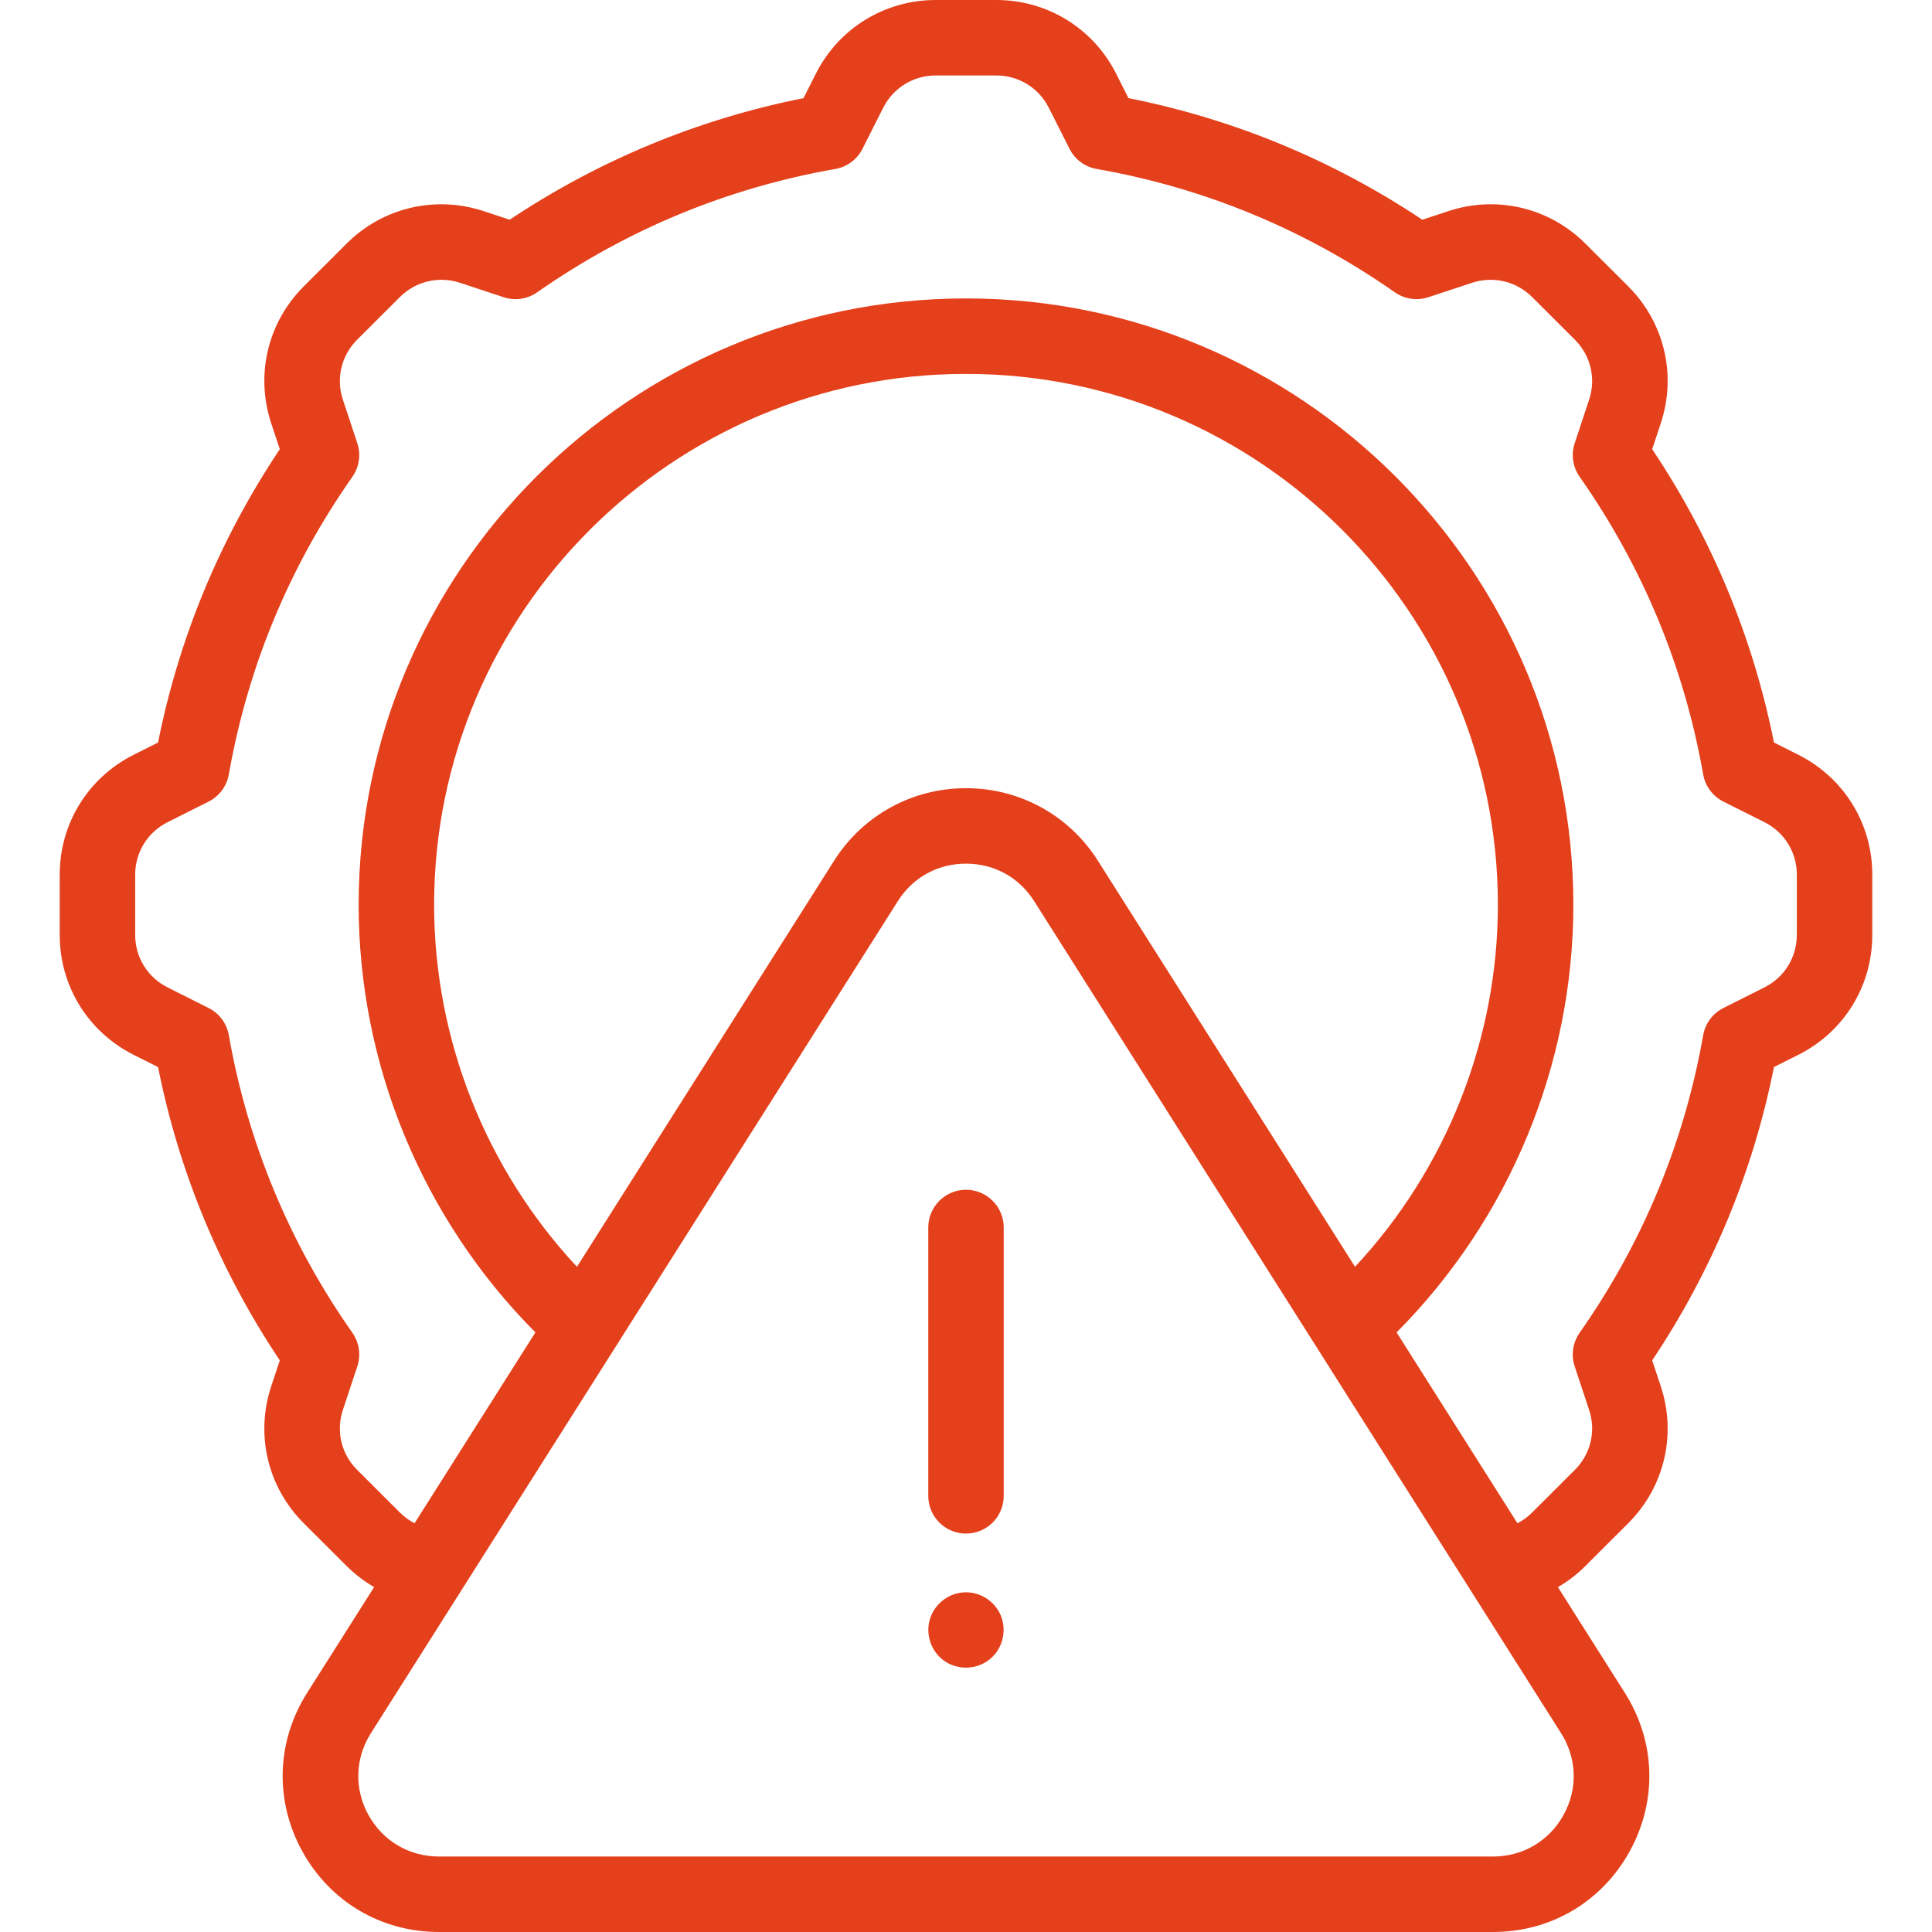 <svg xmlns="http://www.w3.org/2000/svg" width="80" height="80" viewBox="0 0 80 80" fill="none"><path d="M74.466 31.254L73.456 30.746C72.584 26.387 70.891 22.308 68.414 18.601L68.769 17.527C69.433 15.523 68.916 13.35 67.421 11.857L65.648 10.087C64.154 8.596 61.98 8.08 59.974 8.742L58.896 9.098C55.181 6.624 51.094 4.933 46.727 4.063L46.219 3.055C45.269 1.171 43.366 0 41.254 0H38.746C36.633 0 34.731 1.171 33.781 3.055L33.272 4.064C28.905 4.934 24.818 6.625 21.104 9.098L20.025 8.742C18.019 8.081 15.845 8.596 14.352 10.087L12.578 11.858C11.083 13.351 10.567 15.523 11.23 17.527L11.586 18.601C9.109 22.309 7.416 26.387 6.544 30.747L5.534 31.254C3.646 32.203 2.473 34.103 2.473 36.214V38.718C2.473 40.828 3.645 42.729 5.534 43.678L6.544 44.185C7.415 48.544 9.109 52.623 11.586 56.331L11.23 57.404C10.567 59.409 11.083 61.581 12.578 63.074L14.352 64.844C14.693 65.184 15.077 65.478 15.492 65.718L12.717 70.098C11.441 72.114 11.366 74.565 12.516 76.656C13.669 78.75 15.785 80 18.178 80H61.821C64.214 80 66.331 78.75 67.484 76.655C68.634 74.565 68.559 72.114 67.282 70.098L64.51 65.72C64.922 65.481 65.304 65.188 65.648 64.844L67.421 63.074C68.916 61.581 69.433 59.409 68.769 57.404L68.414 56.33C70.891 52.623 72.584 48.544 73.456 44.185L74.466 43.677C76.354 42.729 77.527 40.828 77.527 38.718V36.214C77.527 34.103 76.354 32.203 74.466 31.254ZM64.746 75.149C64.151 76.23 63.058 76.875 61.822 76.875H18.178C16.942 76.875 15.849 76.23 15.254 75.149C14.661 74.072 14.7 72.809 15.357 71.77L37.179 37.312C37.803 36.327 38.831 35.762 40 35.762C41.168 35.762 42.196 36.327 42.821 37.312L64.642 71.77C65.3 72.809 65.339 74.072 64.746 75.149ZM45.461 35.64C44.269 33.759 42.228 32.637 40 32.637C37.772 32.637 35.73 33.759 34.539 35.64L23.89 52.455C20.113 48.404 17.976 43.034 17.976 37.466C17.976 25.344 27.856 15.482 40 15.482C52.144 15.482 62.024 25.344 62.024 37.466C62.024 43.032 59.887 48.404 56.109 52.455L45.461 35.64ZM74.402 38.718C74.402 39.64 73.889 40.47 73.063 40.885L71.362 41.74C70.921 41.961 70.61 42.378 70.525 42.865C69.739 47.323 68.017 51.47 65.408 55.189C65.125 55.594 65.049 56.109 65.204 56.578L65.803 58.386C66.093 59.261 65.867 60.21 65.214 60.862L63.44 62.633C63.26 62.812 63.056 62.961 62.834 63.075L57.83 55.172C62.495 50.485 65.149 44.096 65.149 37.466C65.149 23.621 53.867 12.357 40 12.357C26.133 12.357 14.851 23.621 14.851 37.466C14.851 44.098 17.505 50.485 22.17 55.172L17.166 63.074C16.943 62.959 16.738 62.81 16.56 62.633L14.786 60.862C14.133 60.21 13.907 59.261 14.197 58.386L14.796 56.578C14.951 56.109 14.875 55.594 14.592 55.189C11.982 51.47 10.261 47.323 9.475 42.865C9.39 42.378 9.079 41.961 8.638 41.74L6.937 40.885C6.111 40.47 5.598 39.64 5.598 38.718V36.214C5.598 35.292 6.111 34.461 6.937 34.046L8.638 33.192C9.079 32.97 9.39 32.553 9.475 32.067C10.261 27.608 11.982 23.462 14.592 19.742C14.875 19.337 14.951 18.823 14.796 18.354L14.197 16.545C13.907 15.67 14.133 14.721 14.786 14.069L16.56 12.299C17.214 11.646 18.167 11.42 19.046 11.71L20.858 12.308C21.325 12.462 21.838 12.387 22.242 12.104C25.969 9.499 30.123 7.781 34.59 6.996C35.076 6.911 35.493 6.601 35.715 6.16L36.572 4.462C36.987 3.637 37.82 3.125 38.746 3.125H41.254C42.18 3.125 43.013 3.637 43.429 4.462L44.285 6.16C44.507 6.601 44.924 6.911 45.41 6.996C49.877 7.78 54.031 9.499 57.758 12.104C58.162 12.387 58.675 12.462 59.143 12.308L60.954 11.71C61.833 11.42 62.786 11.646 63.441 12.299L65.214 14.069C65.867 14.721 66.093 15.67 65.803 16.545L65.205 18.354C65.049 18.823 65.125 19.337 65.409 19.742C68.018 23.462 69.739 27.608 70.525 32.067C70.611 32.553 70.921 32.97 71.362 33.192L73.064 34.046C73.889 34.461 74.403 35.292 74.403 36.214V38.718H74.402Z" fill="#E4401B"></path><path d="M40 49.266C39.137 49.266 38.438 49.965 38.438 50.828V61.94C38.438 62.803 39.137 63.502 40 63.502C40.863 63.502 41.562 62.803 41.562 61.94V50.828C41.562 49.965 40.863 49.266 40 49.266Z" fill="#E4401B"></path><path d="M41.442 66.897C41.187 66.284 40.553 65.889 39.889 65.938C39.24 65.985 38.678 66.441 38.499 67.066C38.32 67.691 38.559 68.387 39.09 68.765C39.617 69.139 40.328 69.15 40.867 68.793C41.483 68.386 41.72 67.576 41.442 66.897Z" fill="#E4401B"></path></svg>